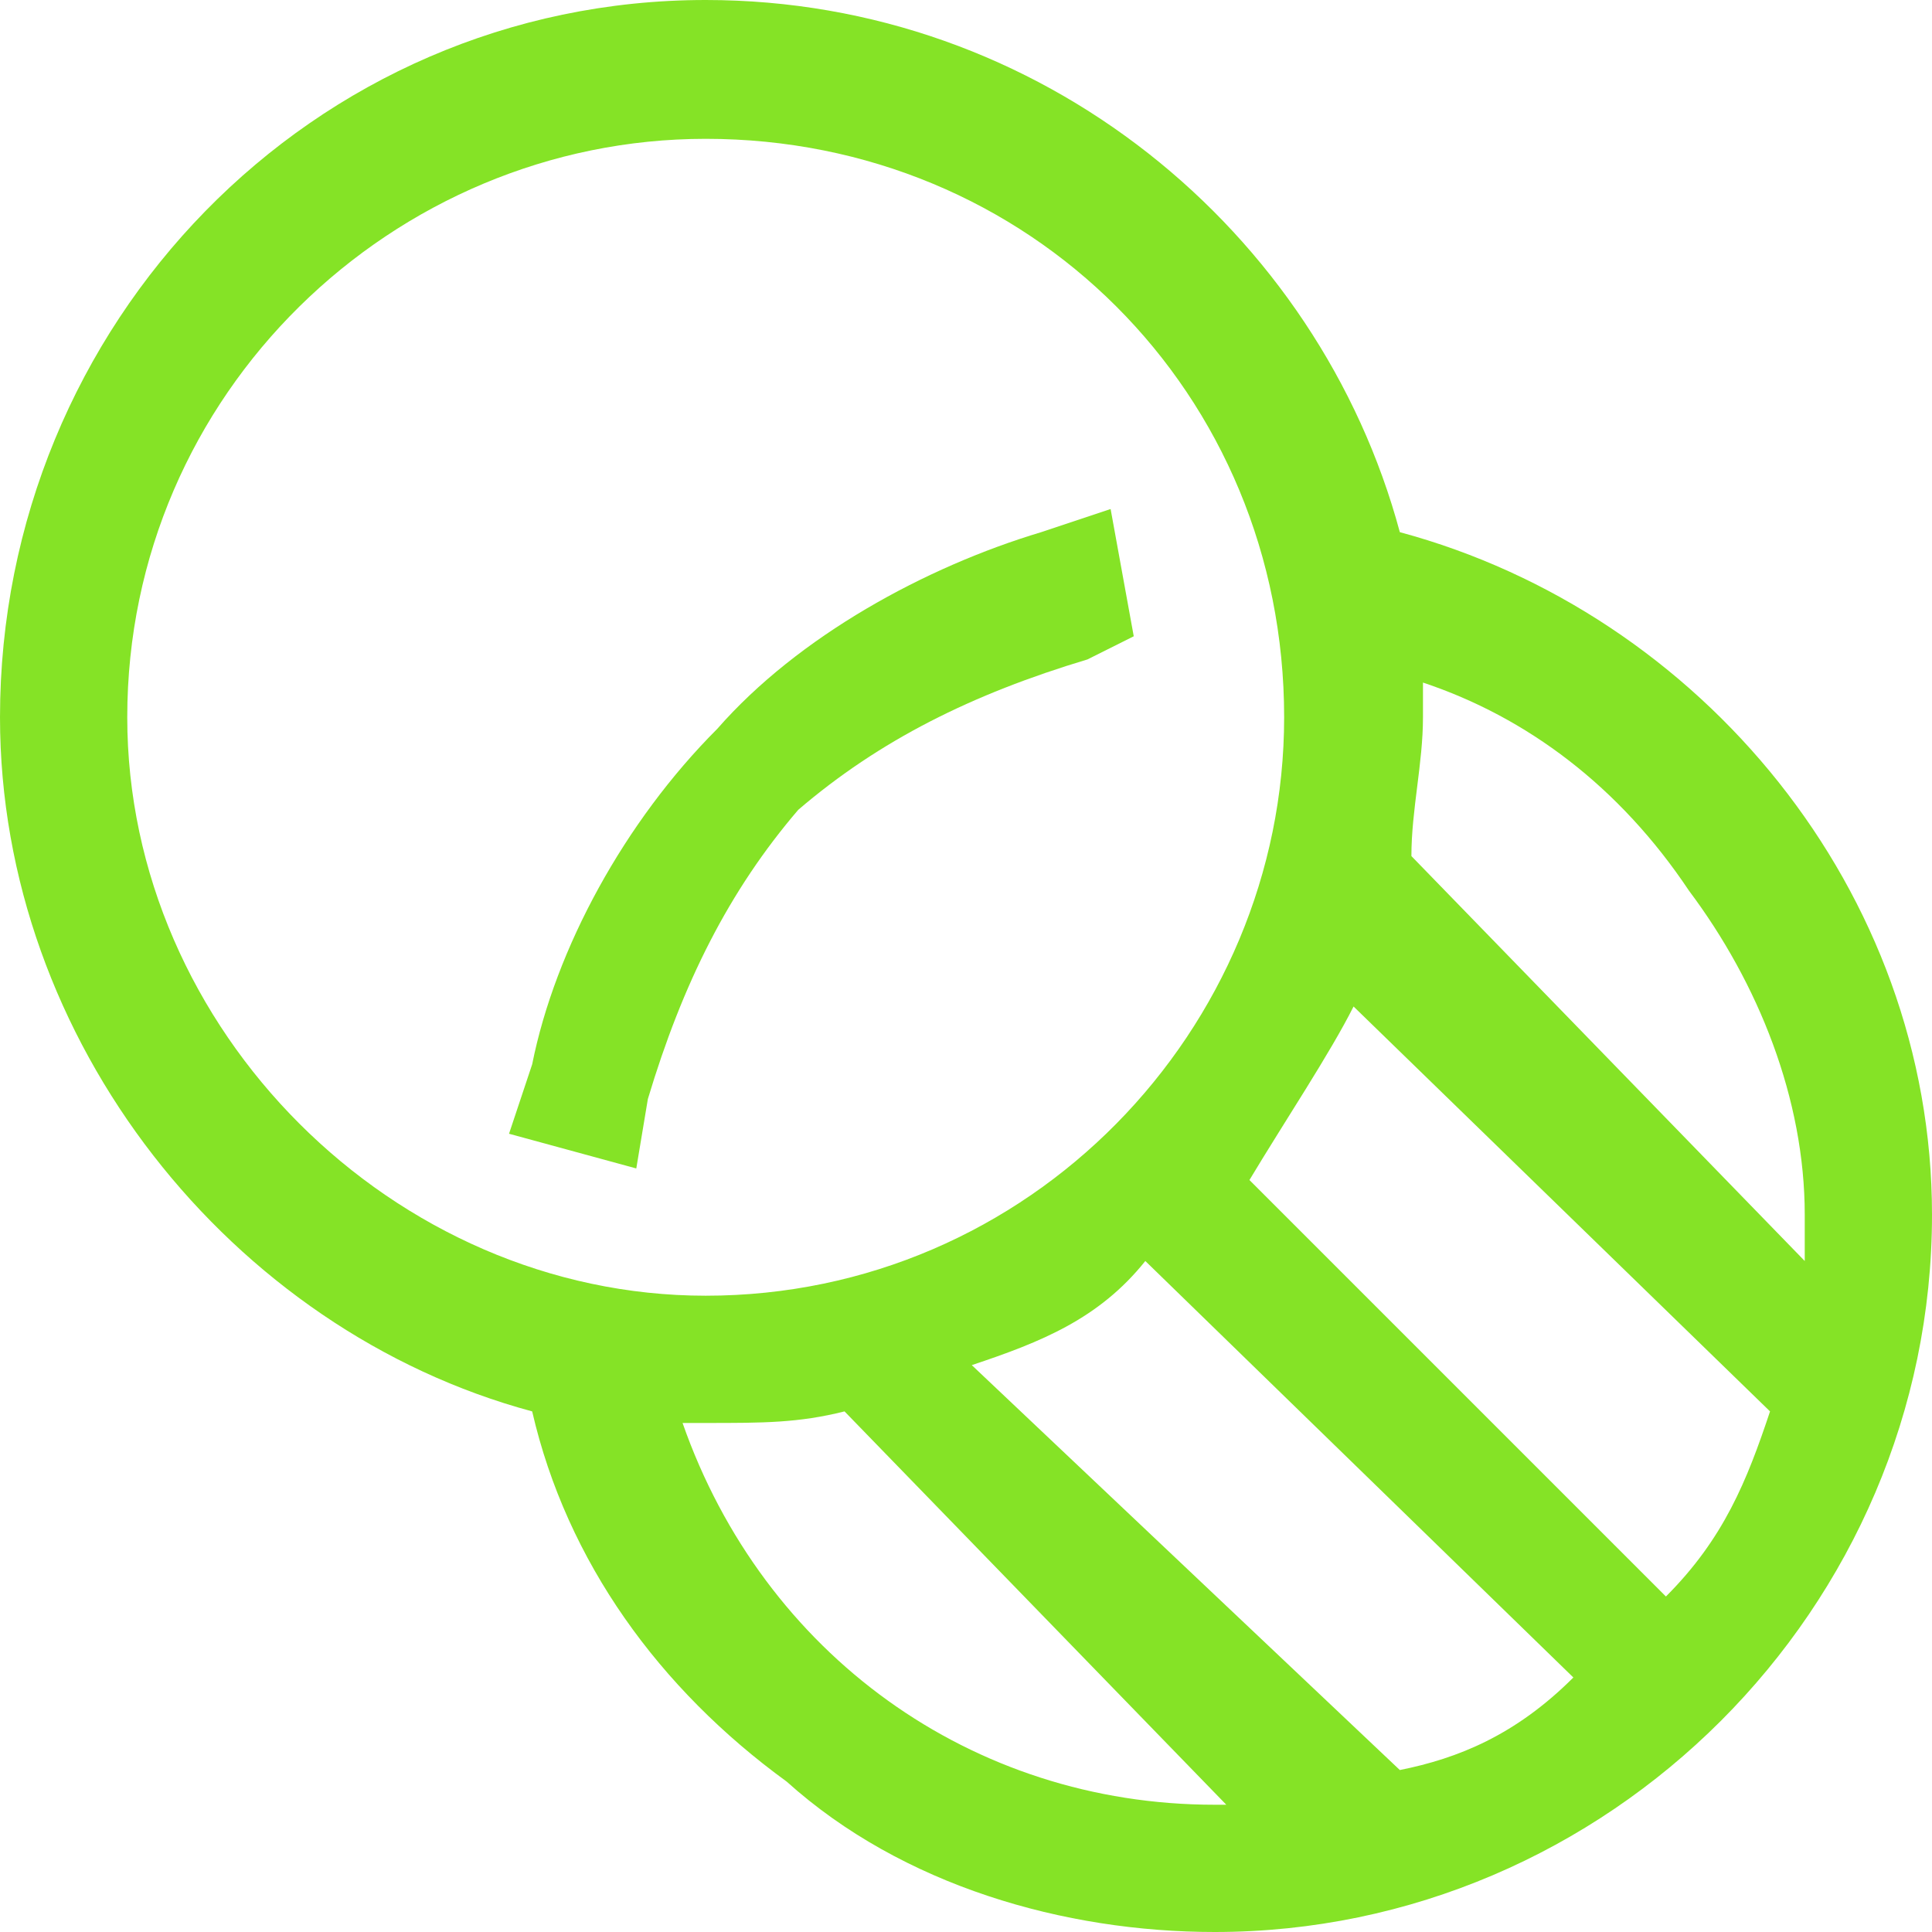 <?xml version="1.0" encoding="UTF-8"?>
<!DOCTYPE svg PUBLIC "-//W3C//DTD SVG 1.1//EN" "http://www.w3.org/Graphics/SVG/1.1/DTD/svg11.dtd">
<!-- Creator: CorelDRAW 2021 (64-Bit) -->
<svg xmlns="http://www.w3.org/2000/svg" xml:space="preserve" width="35px" height="35px" version="1.1" style="shape-rendering:geometricPrecision; text-rendering:geometricPrecision; image-rendering:optimizeQuality; fill-rule:evenodd; clip-rule:evenodd"
viewBox="0 0 0.167 0.167"
 xmlns:xlink="http://www.w3.org/1999/xlink"
 xmlns:xodm="http://www.corel.com/coreldraw/odm/2003">
 <defs>
  <style type="text/css">
   <![CDATA[
    .fil0 {fill:#85E326;fill-rule:nonzero}
   ]]>
  </style>
 </defs>
 <g id="Layer_x0020_1">
  <path class="fil0" d="M0.094 0.057l0.004 -0.002 -0.002 -0.011 -0.006 0.002c-0.01,0.003 -0.021,0.009 -0.028,0.017 -0.008,0.008 -0.014,0.019 -0.016,0.029l-0.002 0.006 0.011 0.003 0.001 -0.006c0.003,-0.01 0.007,-0.018 0.013,-0.025 0.007,-0.006 0.015,-0.01 0.025,-0.013l0 0z"/>
  <path class="fil0" d="M0.121 0.046c-0.007,-0.026 -0.031,-0.046 -0.06,-0.046 -0.034,0 -0.061,0.028 -0.061,0.062 0,0.028 0.02,0.053 0.046,0.06 0.003,0.013 0.011,0.024 0.022,0.032 0.01,0.009 0.024,0.013 0.037,0.013 0.034,0 0.062,-0.028 0.062,-0.062 0,-0.028 -0.02,-0.052 -0.046,-0.059l0 0zm-0.11 0.016c0,-0.028 0.023,-0.05 0.05,-0.05 0.028,0 0.05,0.022 0.05,0.05 0,0.027 -0.022,0.05 -0.05,0.05 -0.027,0 -0.05,-0.023 -0.05,-0.05zm0.094 0.094c-0.021,0 -0.039,-0.013 -0.046,-0.033 0.001,0 0.001,0 0.002,0 0.005,0 0.008,0 0.012,-0.001l0.033 0.034c0,0 -0.001,0 -0.001,0l0 0zm0.016 -0.003l-0.037 -0.035c0.006,-0.002 0.011,-0.004 0.015,-0.009l0.037 0.036c-0.005,0.005 -0.01,0.007 -0.015,0.008l0 0zm0.023 -0.015l-0.036 -0.036c0.003,-0.005 0.007,-0.011 0.009,-0.015l0.036 0.035c-0.002,0.006 -0.004,0.011 -0.009,0.016l0 0 0 0zm0.012 -0.029l-0.034 -0.035c0,-0.004 0.001,-0.008 0.001,-0.012 0,-0.001 0,-0.002 0,-0.003 0.009,0.003 0.017,0.009 0.023,0.018 0.006,0.008 0.01,0.018 0.01,0.028 0,0.001 0,0.003 0,0.004l0 0 0 0z"/>
 </g>
</svg>

